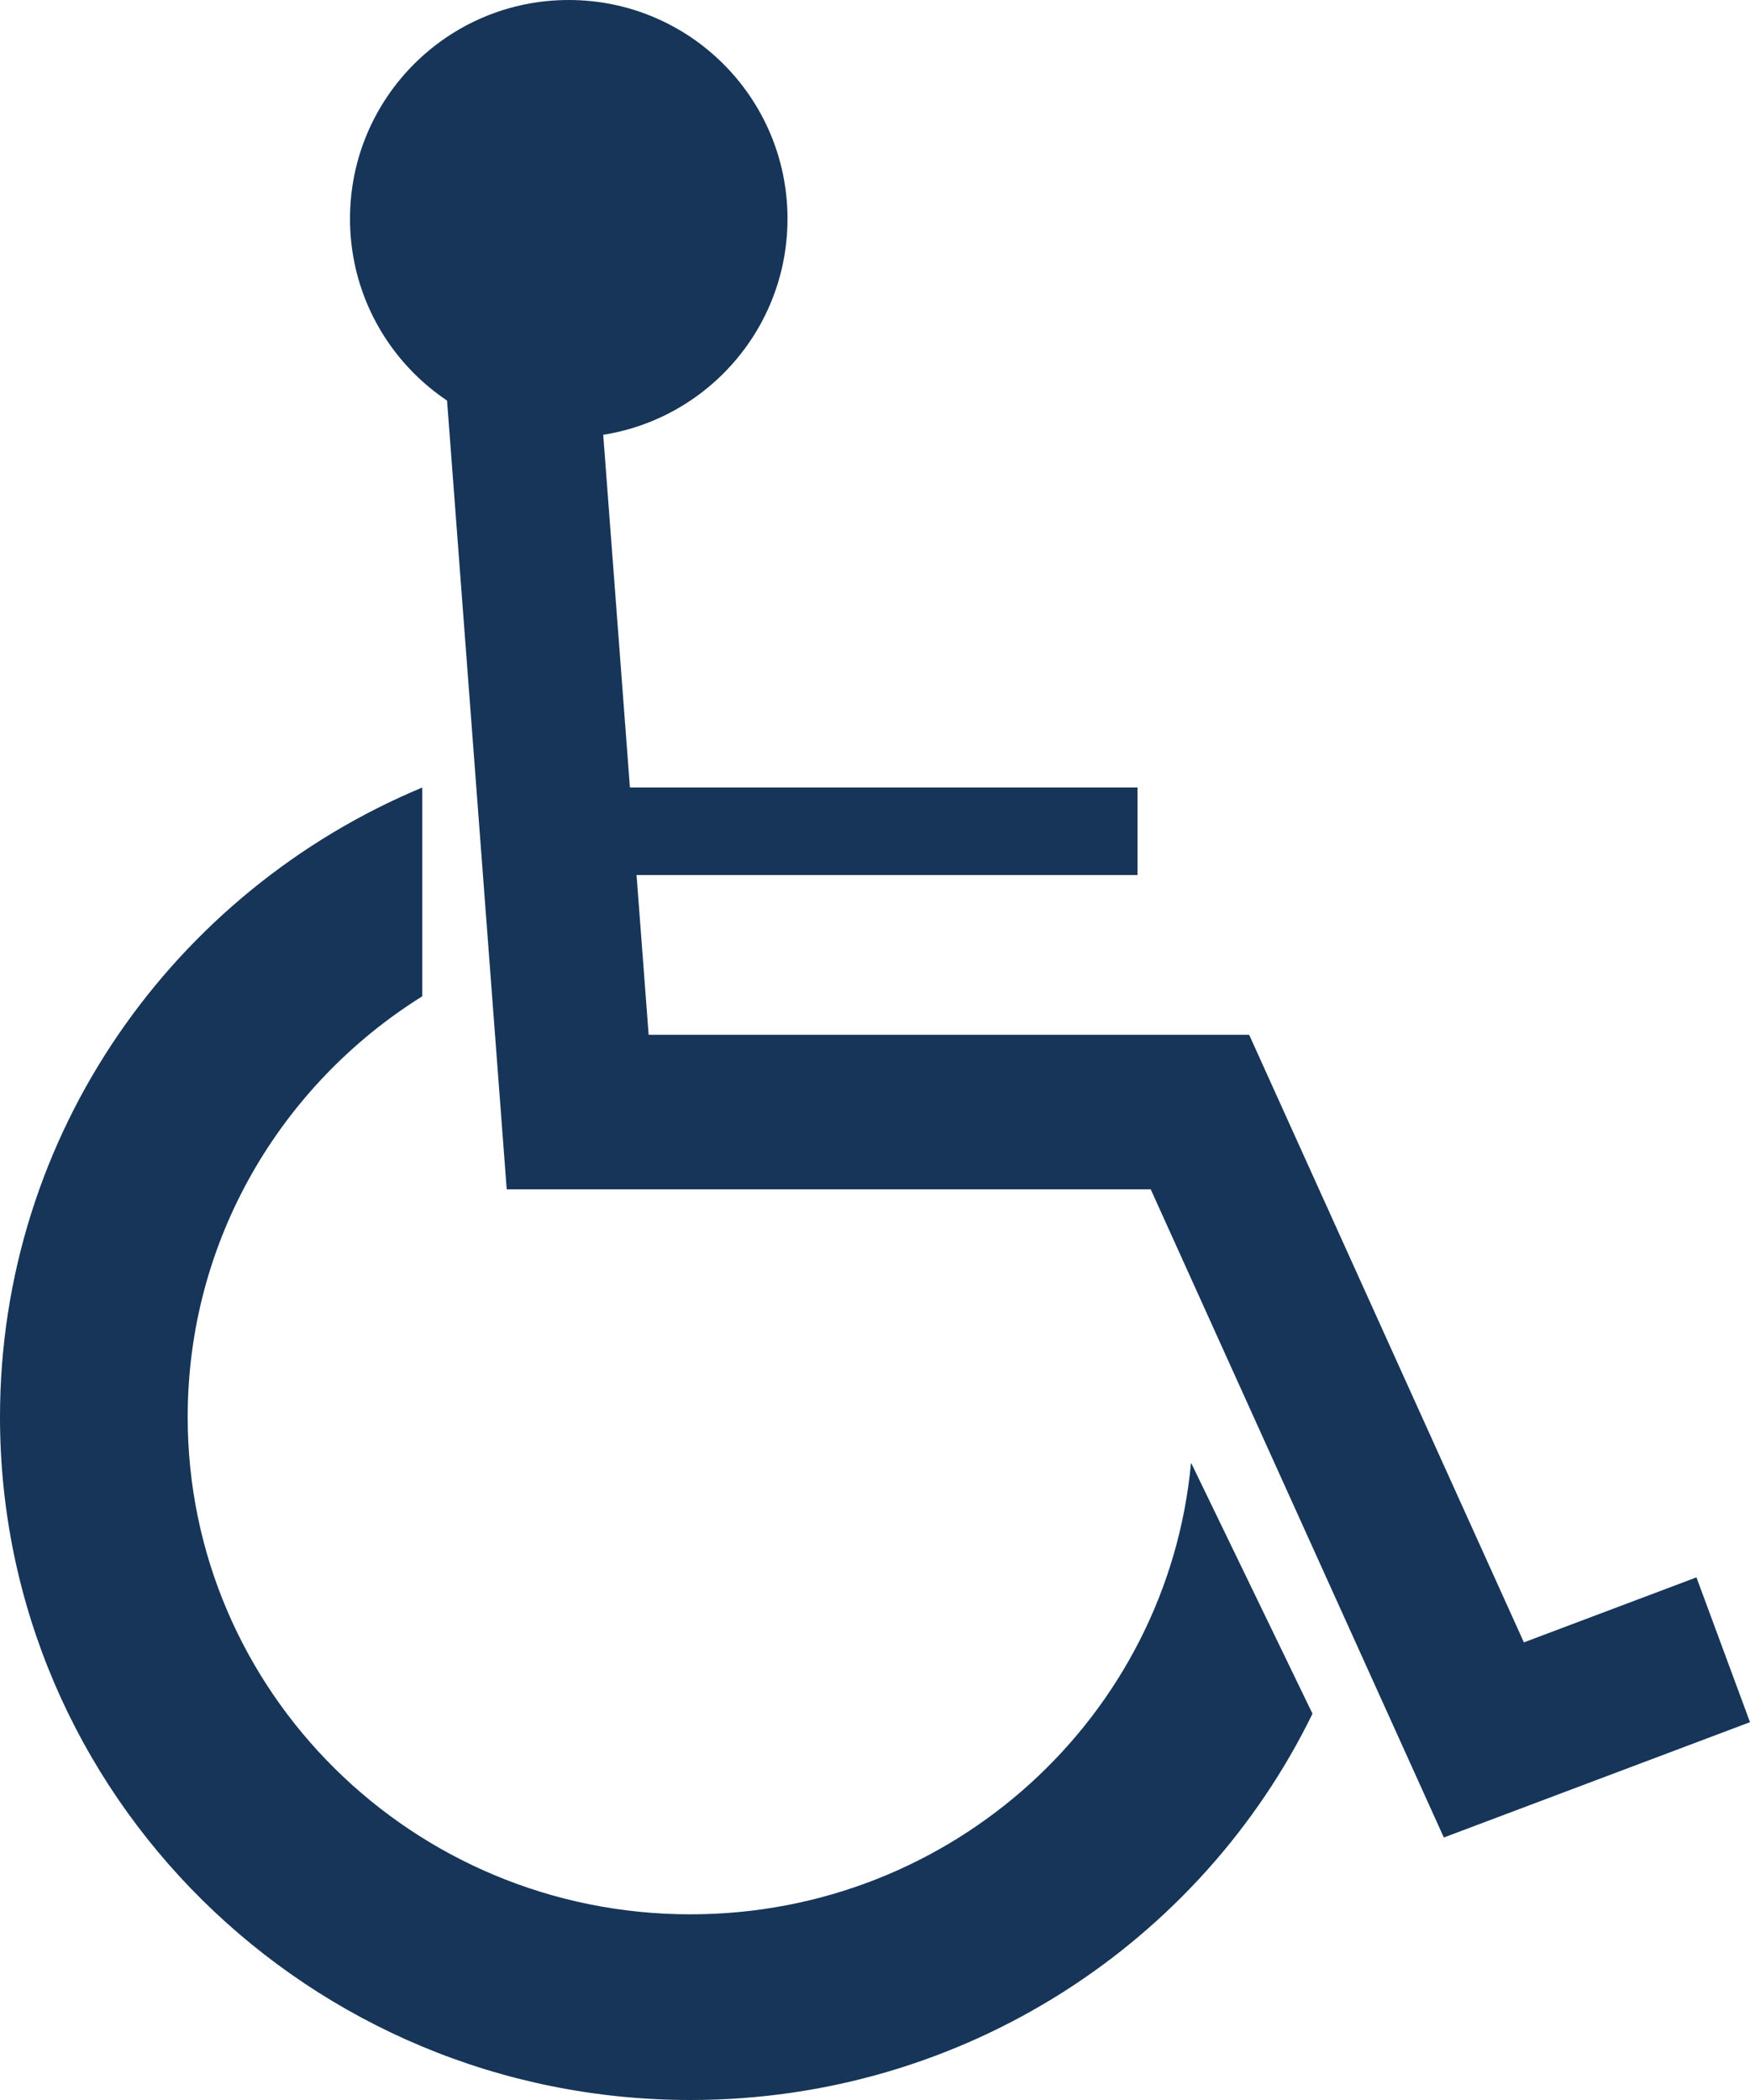 <svg width="20" height="24" viewBox="0 0 20 24" fill="none" xmlns="http://www.w3.org/2000/svg">
<path fill-rule="evenodd" clip-rule="evenodd" d="M4.826 9C1.99 10.183 0 12.959 0 16.195C0 20.506 3.533 24 7.891 24C11.02 24 13.725 22.198 15 19.585L13.616 16.725H13.611C13.341 19.615 10.883 21.878 7.891 21.878C4.717 21.878 2.145 19.334 2.145 16.195C2.145 14.17 3.215 12.393 4.826 11.386V9Z" fill="#163558"/>
<path fill-rule="evenodd" clip-rule="evenodd" d="M5 3.134L6.745 3L7.413 11.826H14.276L17.416 18.77L19.388 18.027L20 19.682L16.501 21L13.151 13.592H5.791L5 3.134Z" fill="#163558"/>
<path fill-rule="evenodd" clip-rule="evenodd" d="M13 10H6V9H13V10Z" fill="#163558"/>
<path d="M9 2.5C9 3.881 7.881 5 6.5 5C5.119 5 4 3.881 4 2.5C4 1.119 5.119 0 6.5 0C7.881 0 9 1.119 9 2.5Z" fill="#163558"/>
</svg>

